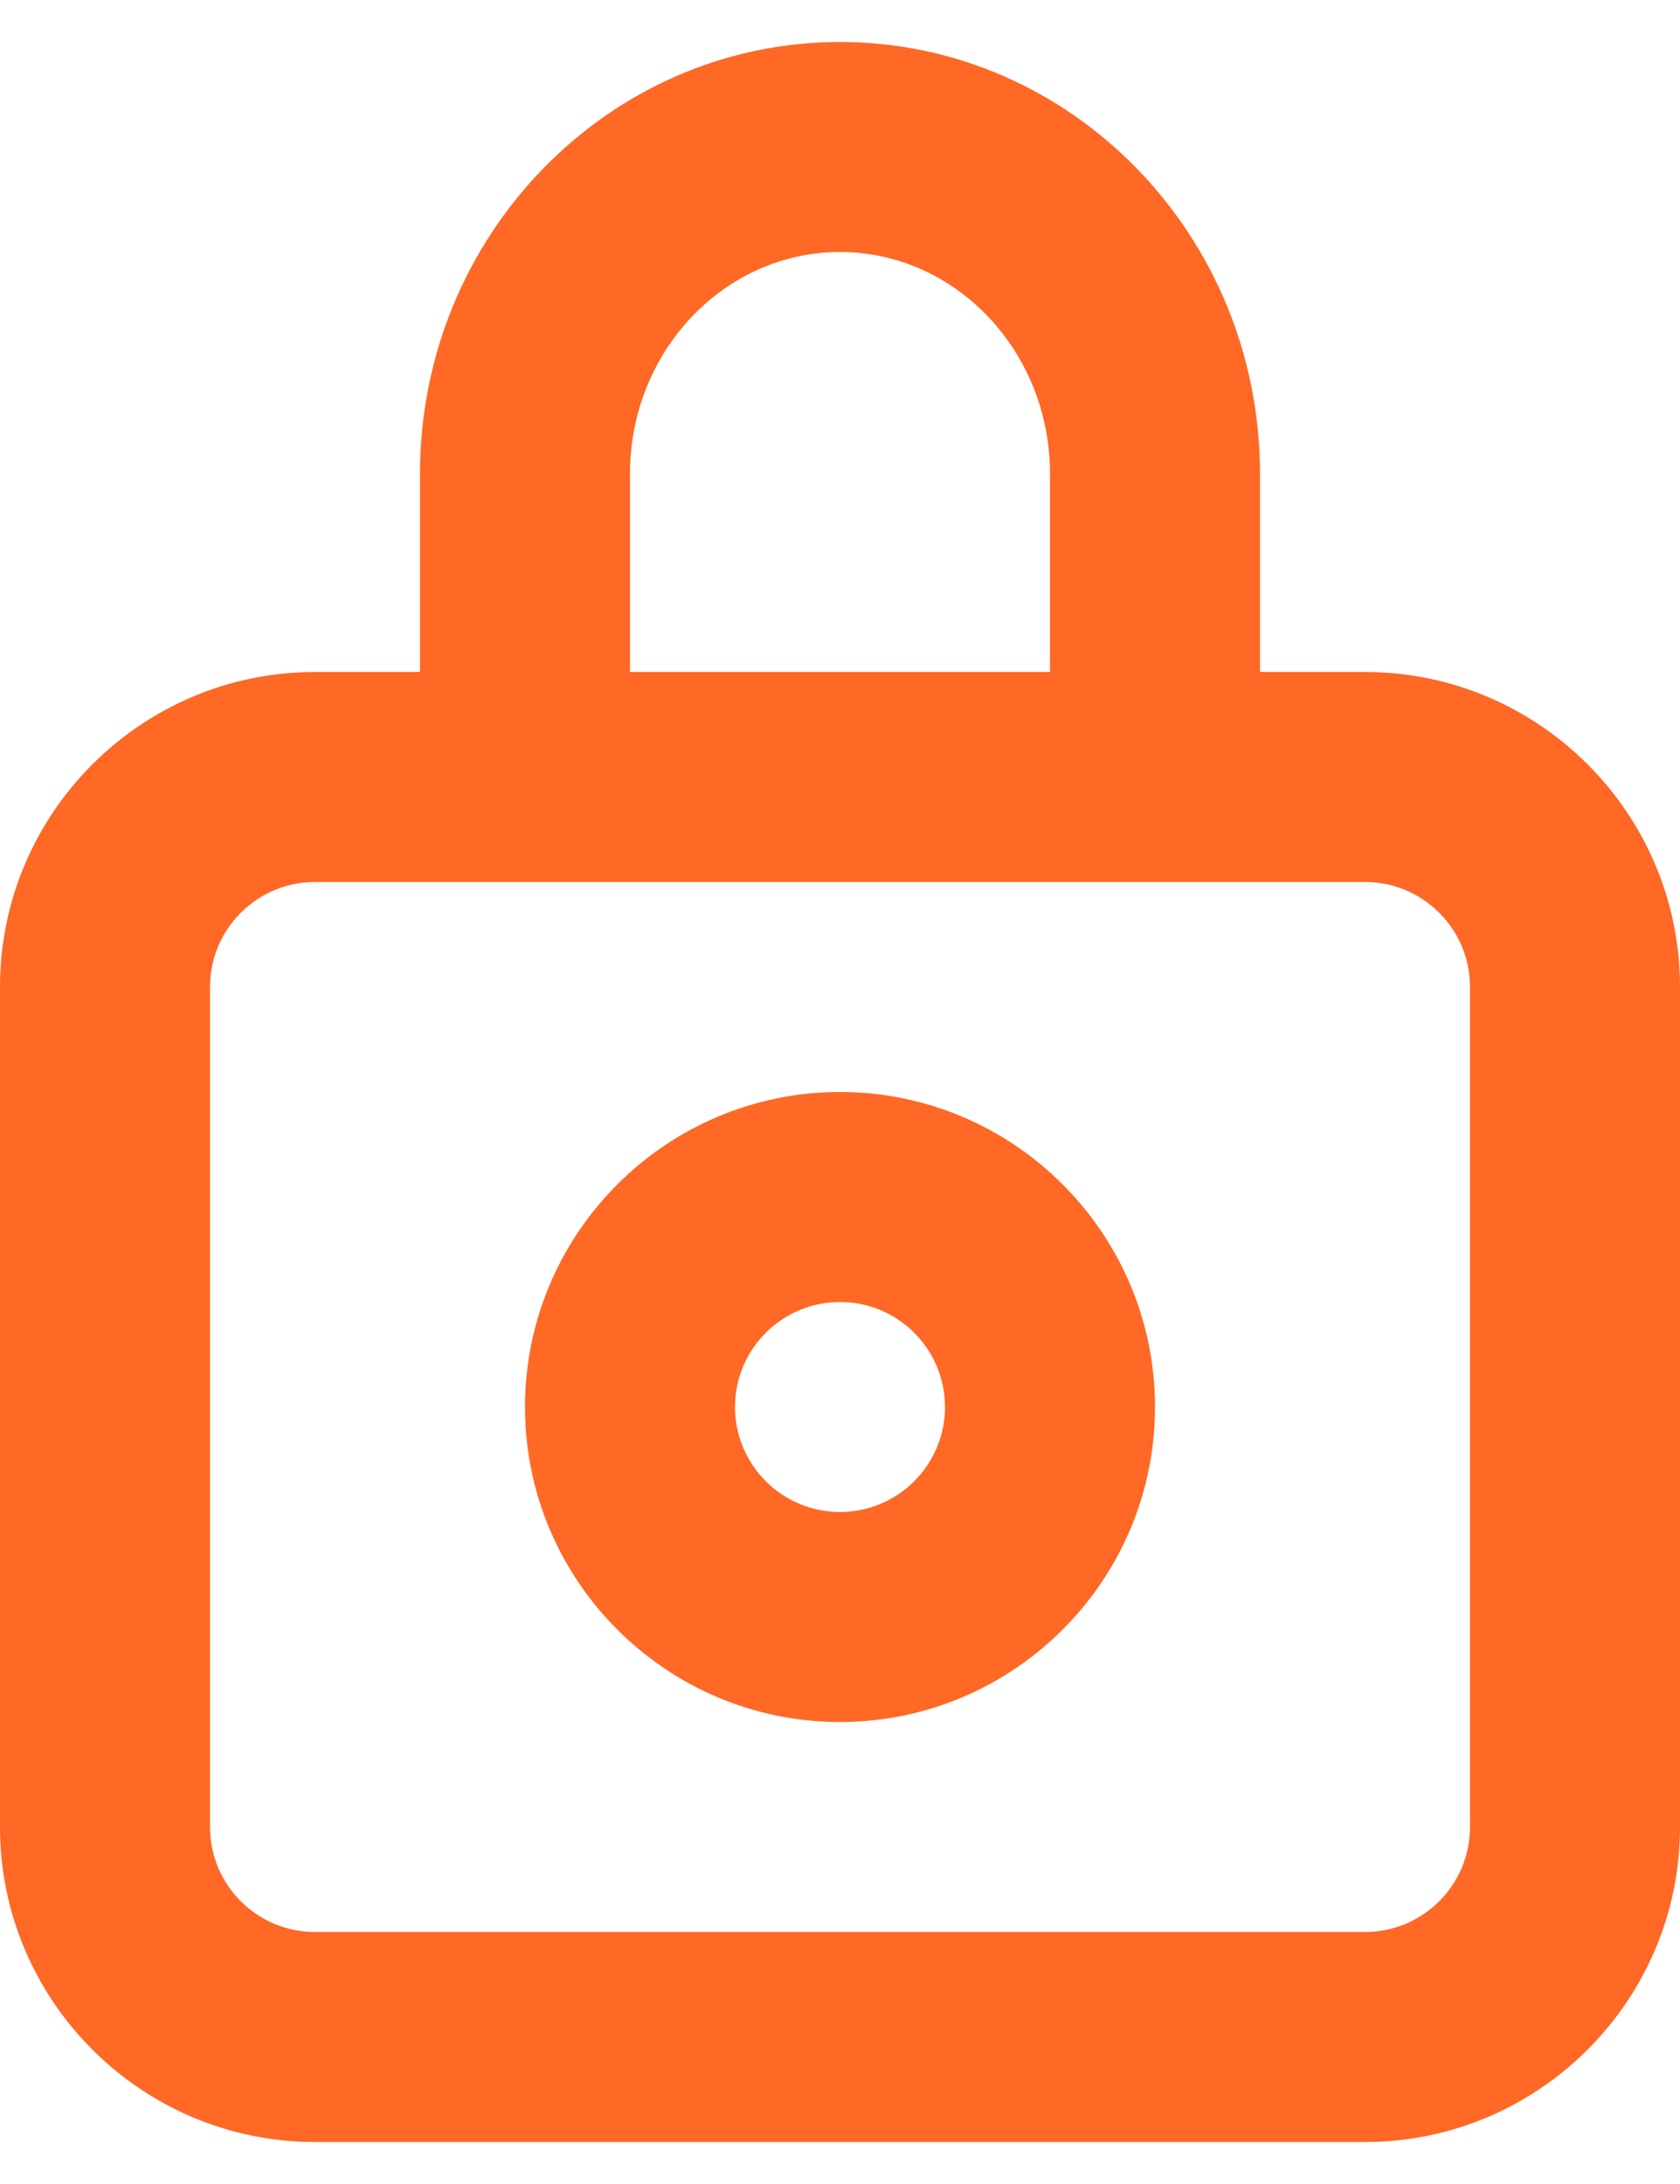 <?xml version="1.0" encoding="UTF-8"?>
<svg width="20px" height="26px" viewBox="0 0 20 26" version="1.1" xmlns="http://www.w3.org/2000/svg" xmlns:xlink="http://www.w3.org/1999/xlink">
    <!-- Generator: Sketch 63.1 (92452) - https://sketch.com -->
    <title>Icon/lock</title>
    <desc>Created with Sketch.</desc>
    <defs>
        <path d="M15,20 C14.31,20 13.75,19.44 13.75,18.75 C13.75,18.06 14.31,17.5 15,17.5 C15.69,17.5 16.25,18.06 16.25,18.75 C16.25,19.44 15.69,20 15,20 M15,15 C12.932,15 11.25,16.683 11.25,18.75 C11.25,20.817 12.932,22.5 15,22.5 C17.067,22.5 18.75,20.817 18.75,18.75 C18.75,16.683 17.067,15 15,15 M22.5,23.75 C22.5,24.44 21.94,25 21.25,25 L8.75,25 C8.06,25 7.5,24.44 7.5,23.75 L7.5,13.75 C7.5,13.06 8.06,12.5 8.75,12.5 L10,12.5 L12.5,12.5 L17.5,12.5 L20,12.5 L21.25,12.5 C21.94,12.5 22.5,13.06 22.5,13.75 L22.5,23.75 Z M12.5,7.639 C12.5,6.184 13.621,5 15,5 C16.379,5 17.5,6.184 17.5,7.639 L17.5,10 L12.5,10 L12.5,7.639 Z M21.25,10 L20,10 L20,7.639 C20,4.806 17.758,2.5 15,2.5 C12.242,2.5 10,4.806 10,7.639 L10,10 L8.75,10 C6.683,10 5,11.682 5,13.75 L5,23.75 C5,25.817 6.683,27.5 8.75,27.5 L21.25,27.5 C23.317,27.5 25,25.817 25,23.75 L25,13.75 C25,11.682 23.317,10 21.25,10 L21.25,10 Z" id="path-1"></path>
    </defs>
    <g id="Page-1" stroke="none" stroke-width="1" fill="none" fill-rule="evenodd">
        <g id="6_Icons" transform="translate(-316, -945)" fill="#002D77">
            <g id="Group-2" transform="translate(250, 458)">
                <g id="Icon/lock" transform="translate(61, 485)">
                    <mask id="mask-2" fill="white">
                        <use xlink:href="#path-1"></use>
                    </mask>
                    <use id="🎨-Icon-Сolor" fill="#FF6825" xlink:href="#path-1"></use>
                </g>
            </g>
        </g>
    </g>
</svg>